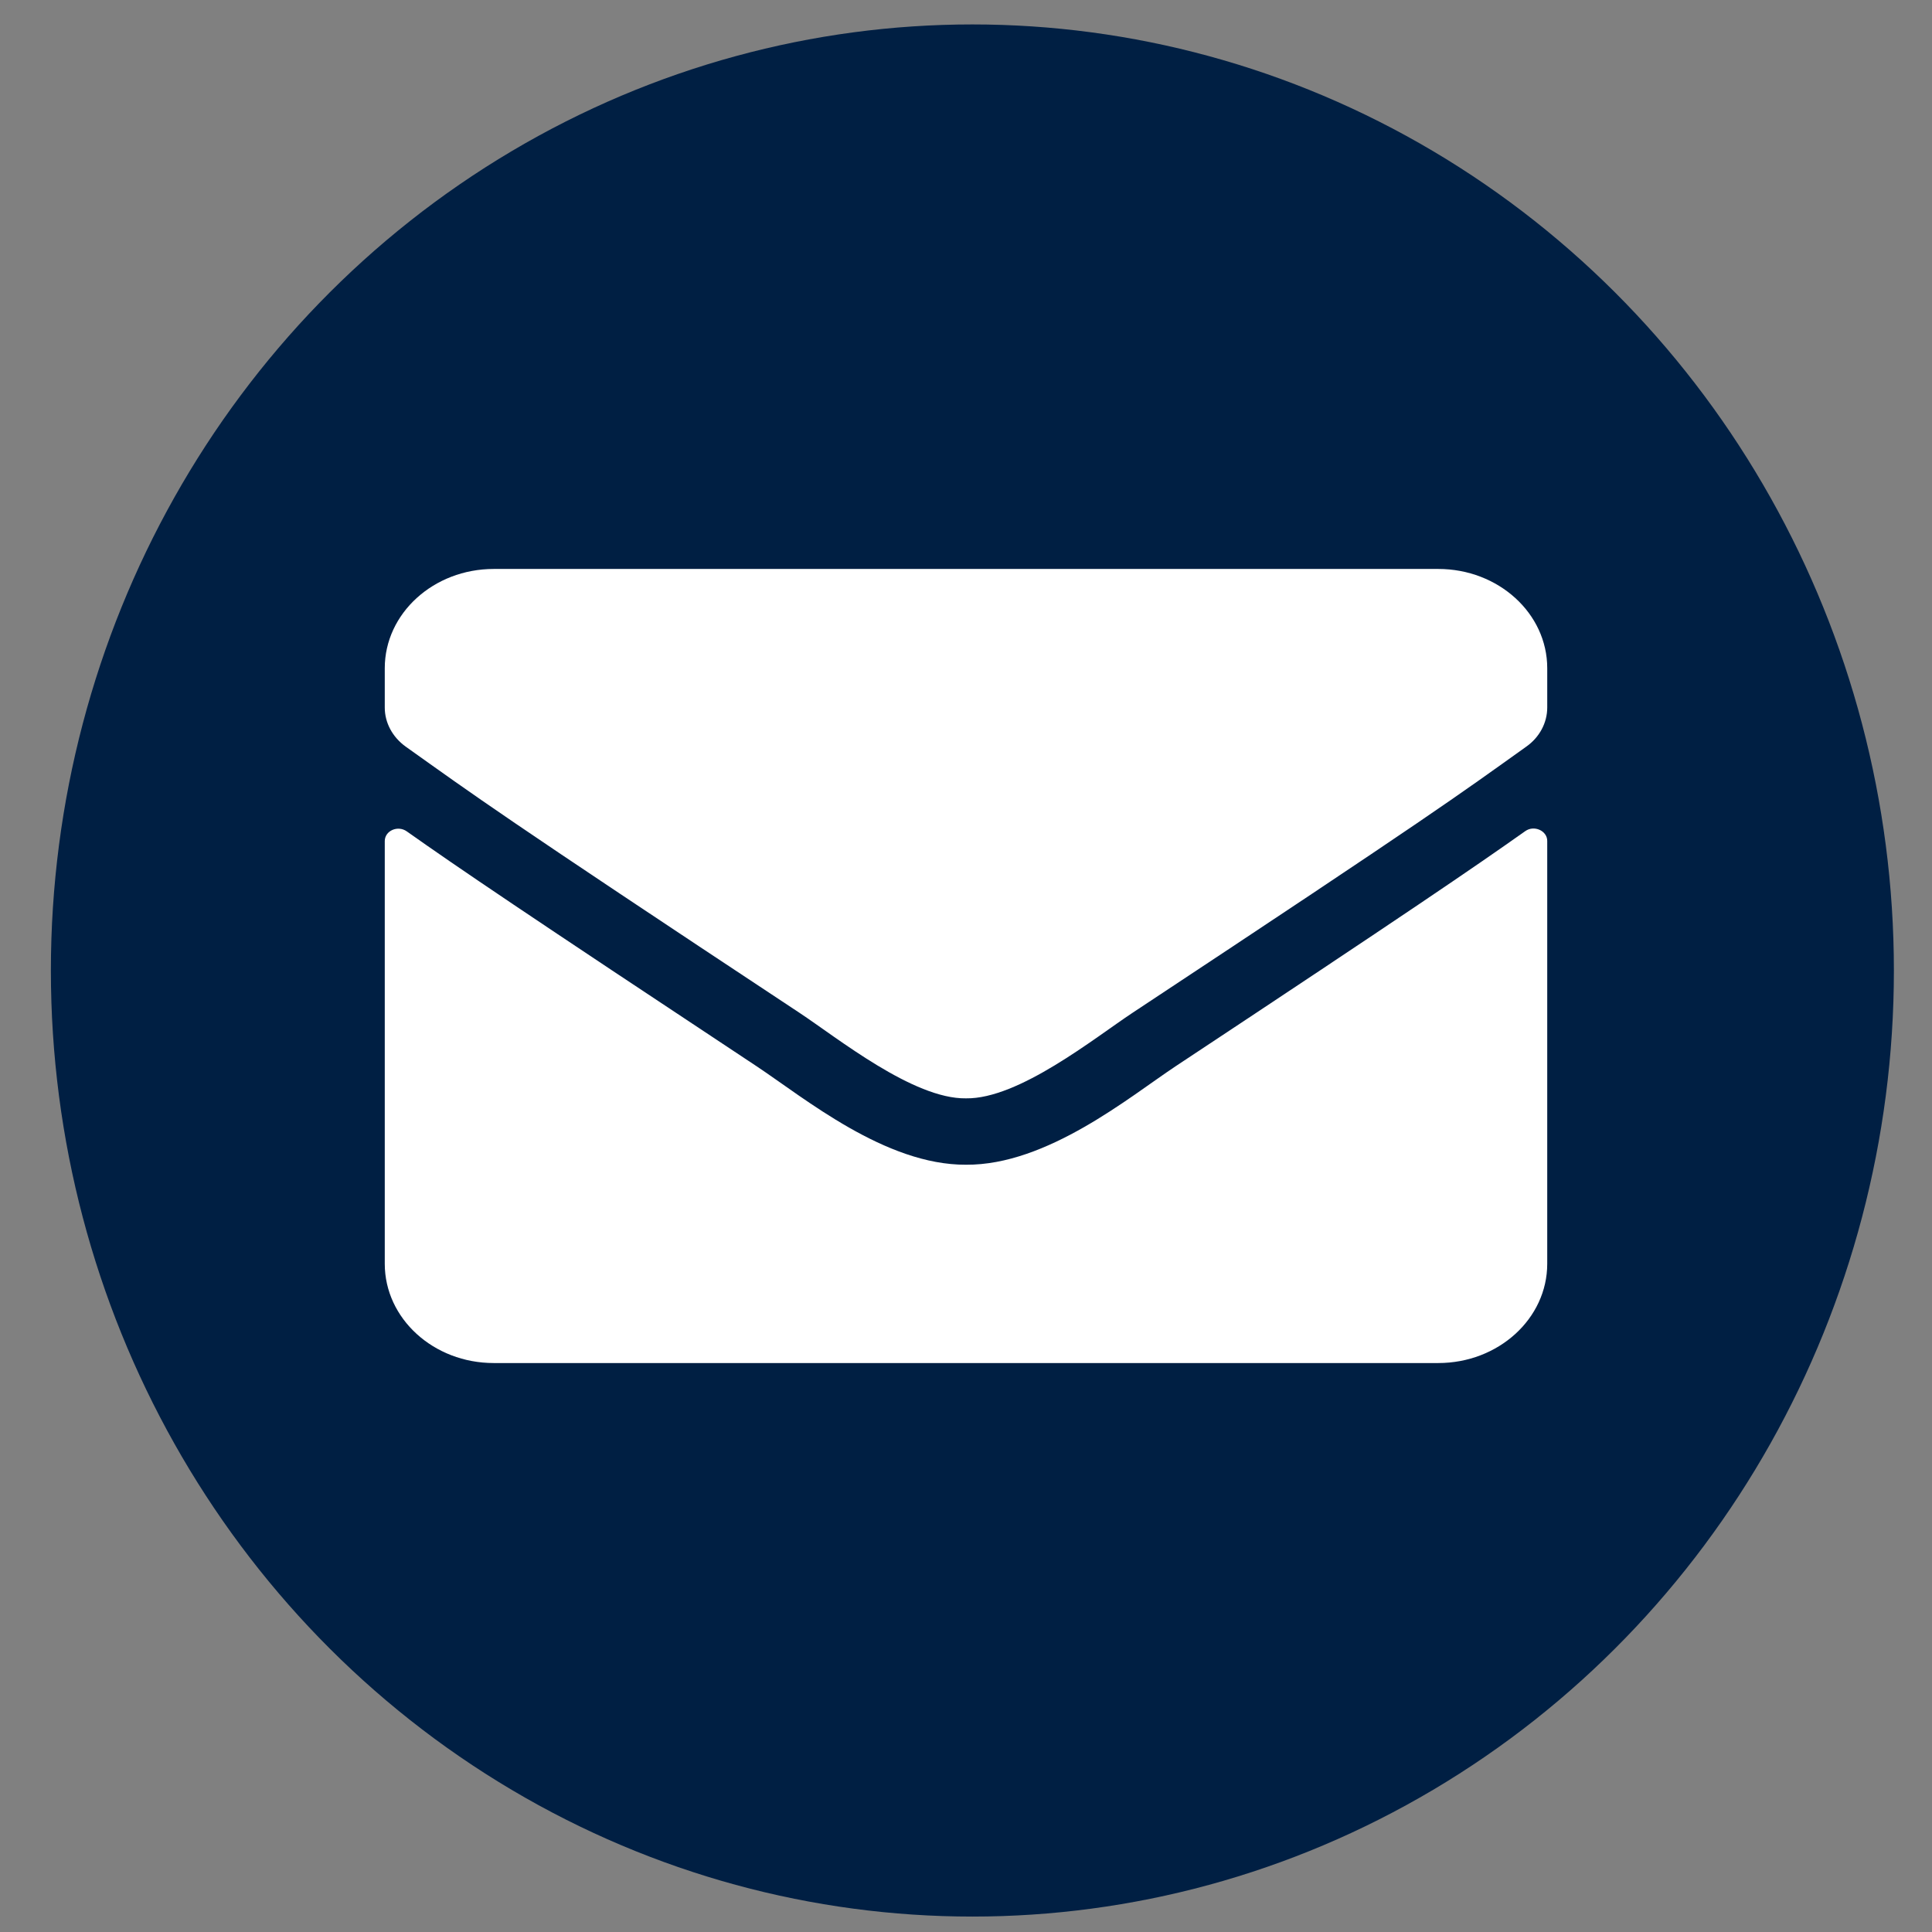 <?xml version="1.0" encoding="UTF-8" standalone="no"?>
<!-- Uploaded to: SVG Repo, www.svgrepo.com, Generator: SVG Repo Mixer Tools -->

<svg
   fill="#000000"
   width="800px"
   height="800px"
   viewBox="0 0 512 512"
   version="1.1"
   id="svg1"
   sodipodi:docname="icon-envelope-circle.svg"
   inkscape:version="1.3.2 (091e20e, 2023-11-25)"
   xmlns:inkscape="http://www.inkscape.org/namespaces/inkscape"
   xmlns:sodipodi="http://sodipodi.sourceforge.net/DTD/sodipodi-0.dtd"
   xmlns="http://www.w3.org/2000/svg"
   xmlns:svg="http://www.w3.org/2000/svg">
  <rect x="0" y="0" width="512" height="512" fill="#808080" stroke="none"/>
  <defs
     id="defs1" />
  <sodipodi:namedview
     id="namedview1"
     pagecolor="#ffffff"
     bordercolor="#000000"
     borderopacity="0.25"
     inkscape:showpageshadow="2"
     inkscape:pageopacity="0.0"
     inkscape:pagecheckerboard="0"
     inkscape:deskcolor="#d1d1d1"
     inkscape:zoom="0.295"
     inkscape:cx="401.69492"
     inkscape:cy="400"
     inkscape:window-width="1352"
     inkscape:window-height="815"
     inkscape:window-x="0"
     inkscape:window-y="35"
     inkscape:window-maximized="1"
     inkscape:current-layer="svg1" />
  <ellipse
     style="fill:#001f43;stroke:none;stroke-width:5.002;fill-opacity:1"
     id="path2"
     cx="257.692"
     cy="257.193"
     rx="244.209"
     ry="250.718" />
  <path
     d="m 404.197,220.269 c 2.347,-1.699 5.836,-0.11 5.836,2.576 v 112.071 c 0,14.523 -12.936,26.305 -28.881,26.305 H 130.847 c -15.945,0 -28.881,-11.782 -28.881,-26.305 V 222.899 c 0,-2.74 3.43,-4.275 5.836,-2.576 13.478,9.536 31.348,21.647 92.721,62.255 12.696,8.44 34.116,26.195 55.476,26.086 21.481,0.164 43.322,-17.975 55.536,-26.086 61.373,-40.608 79.183,-52.775 92.661,-62.31 z M 256,291.073 c 13.959,0.219 34.056,-16.002 44.164,-22.688 79.845,-52.775 85.922,-57.378 104.334,-70.531 3.49,-2.466 5.536,-6.302 5.536,-10.358 v -10.412 c 0,-14.523 -12.936,-26.305 -28.881,-26.305 H 130.847 c -15.945,0 -28.881,11.782 -28.881,26.305 v 10.412 c 0,4.055 2.046,7.837 5.536,10.358 18.412,13.098 24.489,17.756 104.334,70.531 10.108,6.686 30.205,22.907 44.164,22.688 z"
     id="path1"
     style="stroke-width:0.574;fill:#ffffff;fill-opacity:1" />
</svg>
